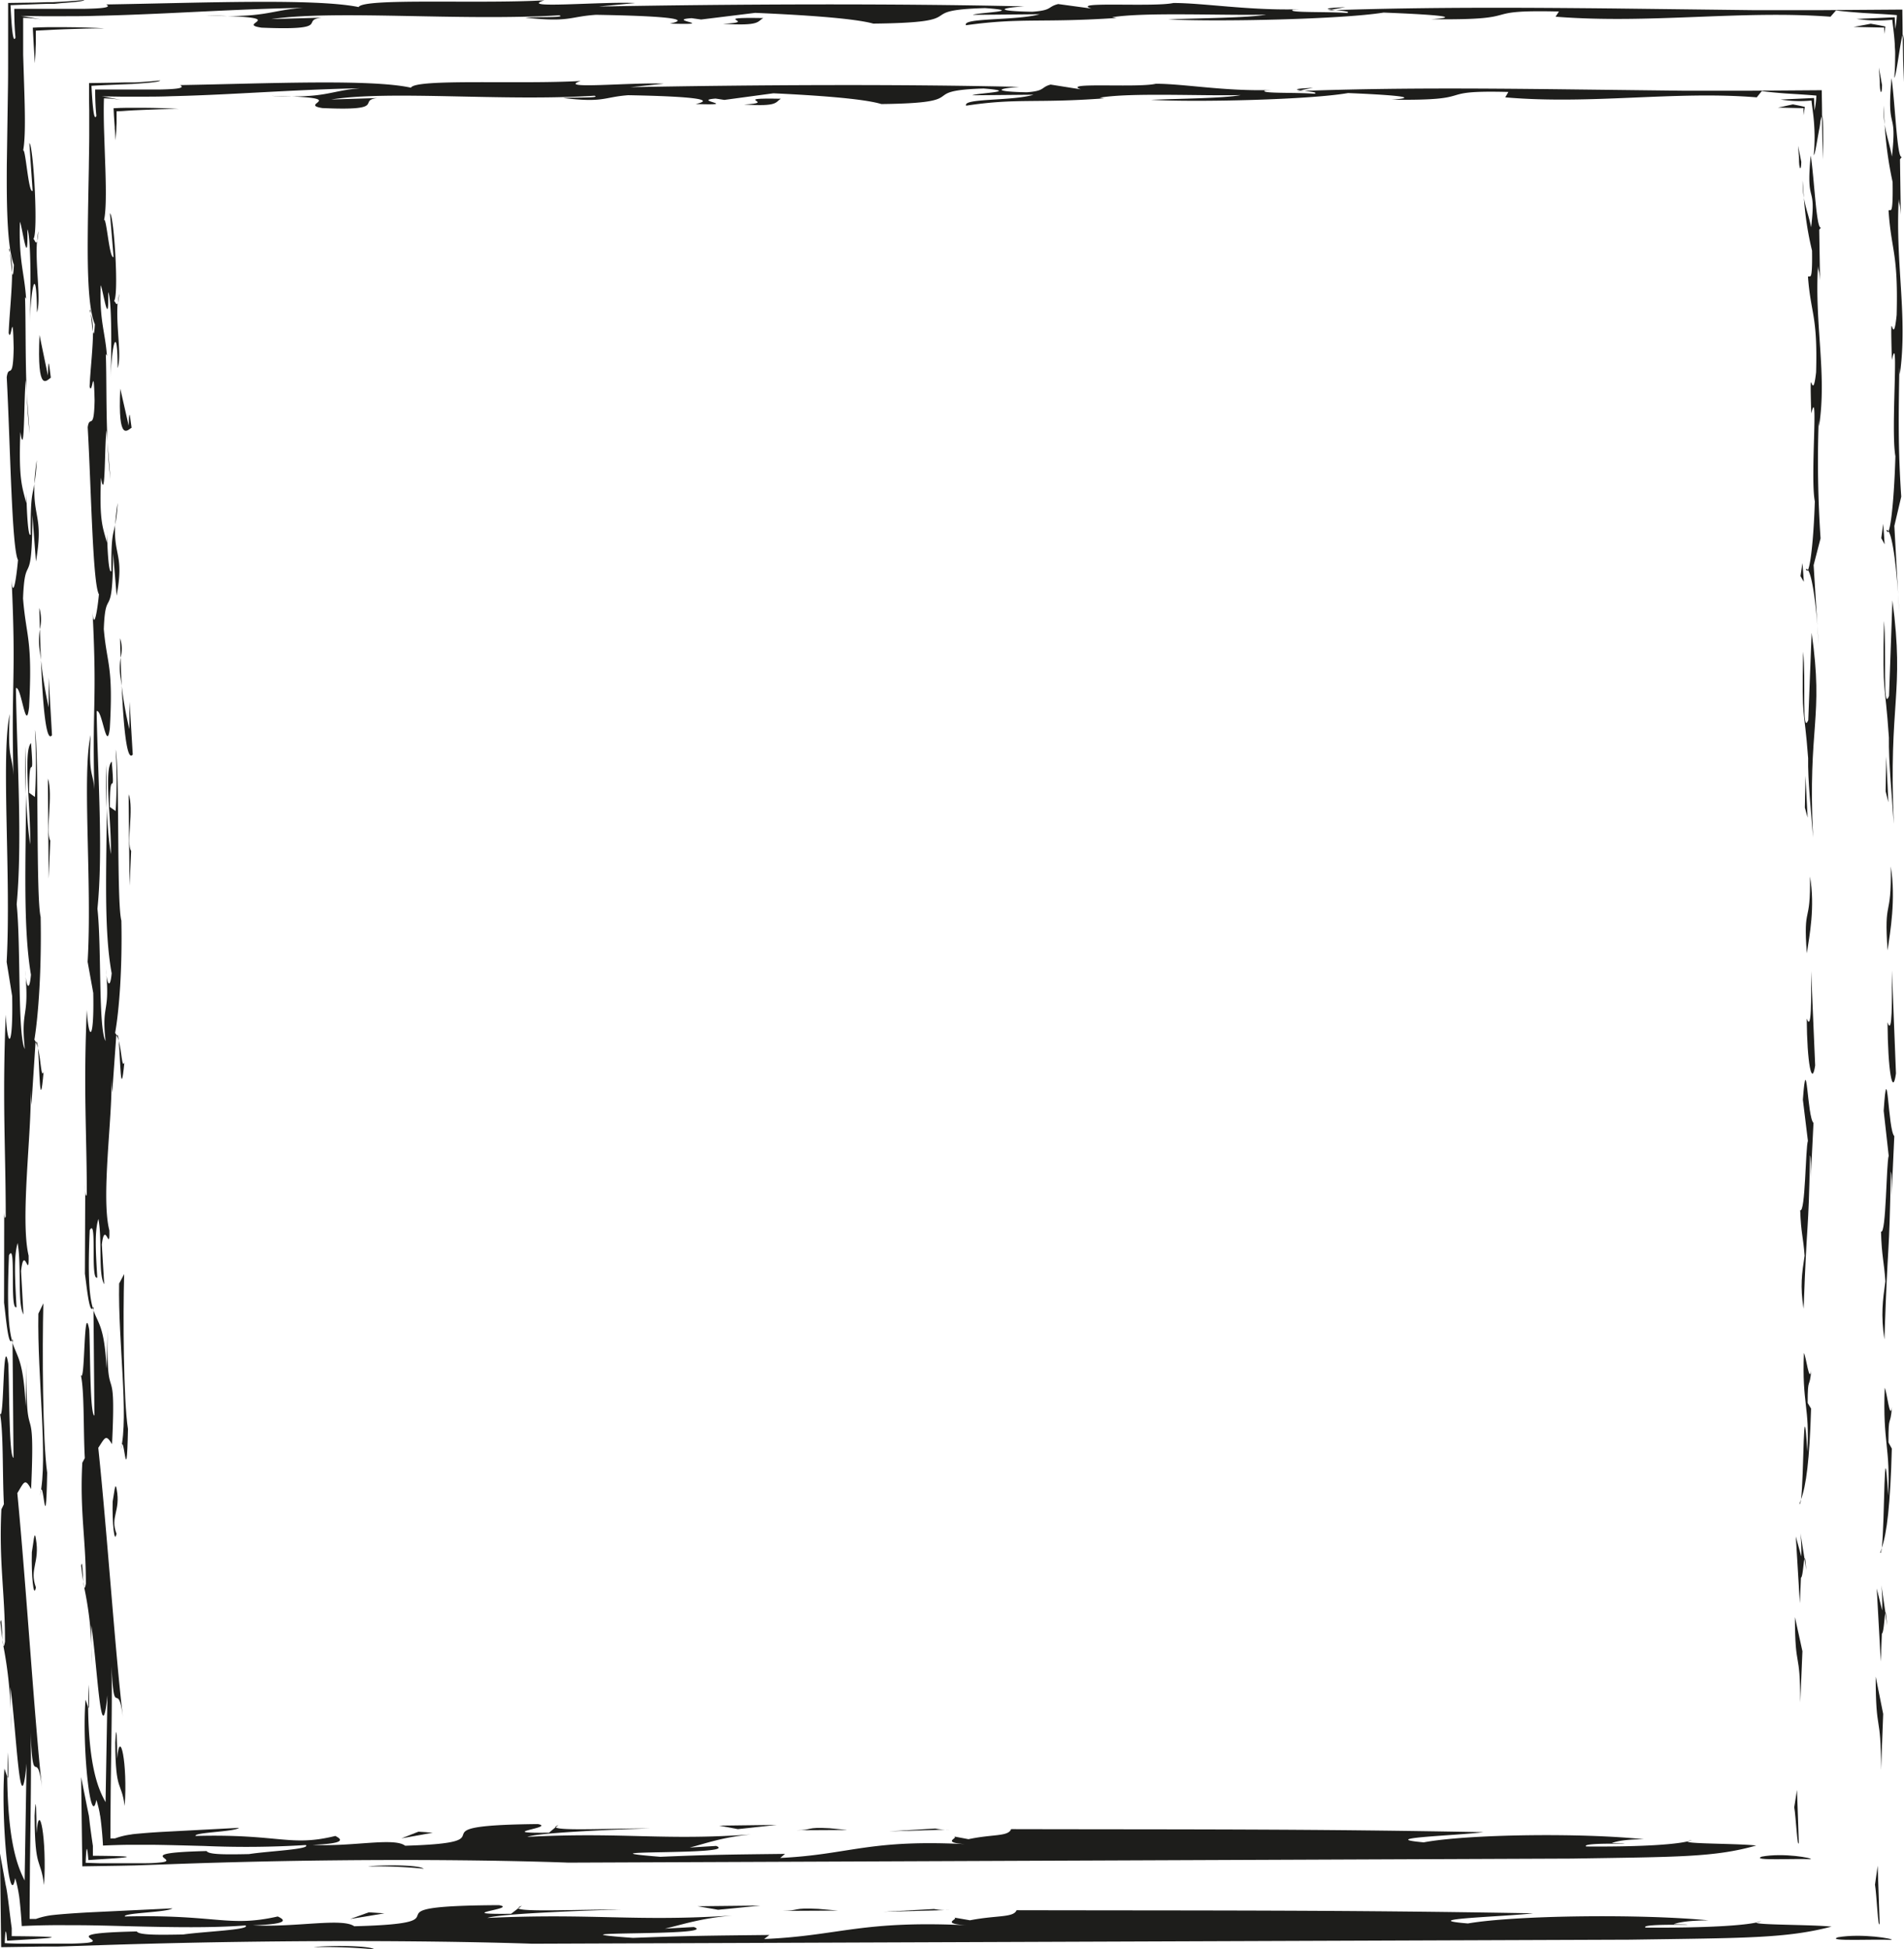 <?xml version="1.0" encoding="UTF-8"?> <svg xmlns="http://www.w3.org/2000/svg" viewBox="0 0 469.38 480.55"> <defs> <style>.cls-1{fill:#1d1d1b;}</style> </defs> <g id="Слой_2" data-name="Слой 2"> <g id="Слой_1-2" data-name="Слой 1"> <path class="cls-1" d="M2.48,62.4c.16,1.43.33,3.71.5,4.76A17.43,17.43,0,0,0,2.48,62.4Z"></path> <path class="cls-1" d="M327.29,2.54l2,0-1-.12Z"></path> <path class="cls-1" d="M328.25,2.37l3.41-.62C326.49,2,326.77,2.18,328.25,2.37Z"></path> <path class="cls-1" d="M6.59,97c.14,3.48.36,6.91.73,10Z"></path> <path class="cls-1" d="M9.15,59.44A12.53,12.53,0,0,0,9.46,57,23.36,23.36,0,0,0,9.15,59.44Z"></path> <path class="cls-1" d="M.87,405.74c-.08-.51-.16-1-.23-1.48A5.21,5.21,0,0,0,.87,405.74Z"></path> <path class="cls-1" d="M1.87,432c0,2.21,0,4.13,0,6l.13.36A53,53,0,0,0,1.87,432Z"></path> <path class="cls-1" d="M2.67,421.51l.07,5.37C2.76,424.93,2.73,423.16,2.67,421.51Z"></path> <path class="cls-1" d="M127.84,470.41l.81-.62C127.91,470.05,127.71,470.25,127.84,470.41Z"></path> <path class="cls-1" d="M.09,399.87c.14,1.57.33,3,.55,4.39C.46,401.88.4,398.05.09,399.87Z"></path> <path class="cls-1" d="M2.2,61.55a4.46,4.46,0,0,1,.28.85C2.38,61.47,2.29,60.94,2.2,61.55Z"></path> <path class="cls-1" d="M6.48,121.8l0-.5C6.46,119.08,6.44,119.94,6.48,121.8Z"></path> <path class="cls-1" d="M469.07,8.55l.1,6.32.12,5.4c.1-4.14.11-6.84.07-8.51,0-.57,0-1.06,0-1.46s0-.77-.07-1C469.2,8.74,469.14,8.53,469.07,8.55Z"></path> <path class="cls-1" d="M2.21,309.47c1.86-3.81.08,13.77,1.86,12.76-.39-7.14-.69-12.5.28-15.8,1,5.87-.1,14.77,1.43,17.61l-.59-10.71c.77-6.87,2,2.58,1.86-3.81-2.11-8.95.82-30.79.5-40.74l.2,3.58,1-15.28c0-.16.08,0,.11-.08a3.05,3.05,0,0,0-.38-.7c1-6.09,1.79-17.52,1.54-30.27-1.19-4.86-.39-40.27-1.41-46.13a147.2,147.2,0,0,1,0,16.57l-1.44-1.05c0-12,1.34-.75.48-12.24-2,2,0,16.58-.23,25a120.58,120.58,0,0,1-1-12.49c-.07,16.84-.75,33,1.21,44.6-.43,4.81-1.24,2.52-1.44-1.05,1.14,12.24-1.12,8.91-.08,19.36-1.81-3.58-.94-25.2-2-35.68,1.44-15.55.08-35.93-.19-53.27,1.34-.72,2.48,11.52,3.25,4.65.89-17-.72-17.09-1.49-26.77.48-12.2,2.24-1.26,2.31-20.6l.87,11.49c1.9-11.13-.75-10.65-.36-19.11-.49,2.78-1,2.78-.93,12.46-.69,1-1-6.41-1.06-10l-.05,2.27c-.92-4-1.91-5.33-1.44-17.56,1.11,7.66.84-9.67,1.36-12.72L6.59,97c-.38-8.91-.21-18.14-.42-23.79l.27.47c-.45-6.71-1.84-9.24-1.53-19,.55,1,2.08,12.63,1.83,1.85C7.58,58,7.66,70,7.35,79.72,7.66,70,9,65.06,9.12,77c1.07-3.27-.46-11.25,0-17.58-.32,1.14-.69-.9-1-.43,1.44-.32.12-23.34-.88-23.7l.8,11.75C6.89,48,6.13,33.31,5.48,38c.77-2.32.73-8.21.54-14.69-.1-3.24-.21-6.63-.31-9.8,0-.81,0-1.6,0-2.37s0-1.65,0-2.44c0-1.58,0-3,0-4.29a27.71,27.71,0,0,1,4.77.44c-1.55-.31-3.32-.63-5.27-.93L10.43,4l4.72,0C18,4,20.9,4,23.72,3.9c5.64-.12,11.16-.35,16.69-.6,11.06-.51,22.16-1.15,34.36-1.37-8.38.58-9.08,2.58-24.07,1.89,22.9.39,6.74,2,13.8,3,17.85.74,9.27-1.85,14.8-2.47l-12.43.36c16-2.31,46.28.51,71-.93,1.83.6-5.06.34-8.4.57,11.09,1.2,10.76-.25,17.46-.7,11.47.19,25.27.71,18.19,2.17,12.61.37-1.35-.88,5.37-1.34l2.35.33,13.33-1.64c10.94.47,24.21,1.28,29.11,2.65,25.54-.27,8.9-3.29,27.54-3.83,10.45.75-2,1.11-3,1.67l16.5-.15c-5.9,1.63-19.2.82-18.18,2.71,13.79-1.92,18.65-.54,37.17-1.8l-1.15-.17c8.21-1.3,27.23-.39,38-.64-4.38.79-16.32.87-24.21,1.17,12.11.63,42.71,0,53.14-1.68,6.9.27,21.85.95,11.76,1.64,24.58.28,10.26-2.41,31.46-1.9l-.83,1.28c23.23,1.83,45.77-1.65,67.78,0l1.36-1.55c1.78.25,4.26.44,6.77.63l4.5.26c1.43.09,2.7.18,3.73.27a25.82,25.82,0,0,1-.4,3.44l-.13-2.91-9.4.41a35.92,35.92,0,0,0,8.8.2c.18,1.7.45,3.44.61,5.89,0,.57.06,1.18.09,1.81s0,1.25,0,1.93c0,1.37-.06,2.89-.2,4.65.47-.21,1.53-9.25,2.05-10.57,0-2.08-.05-4.15-.07-6.22l-19.8.14-17.07,0L398,2.09c-22.79-.23-45.65-.36-68.73.4,1.79.19,3.94.41,2.73.71-5.2-.38-14.78,0-13.28-.81l1.69-.11C308,2.64,296.68.72,289.26.74,284.4,1.8,263.53.29,269.08,2.11L260.87,1c-2.72.67-1.36,1.55-6.42,1.9-8.57-.15-8.74-.87-2-1.33C219.8.84,181.09,1,147.59,1.61l9-.86c-8.07-.42-29.29,1.51-22.39-.67C117.84,1,89.57-.54,88.41,1.74c-10.8-2.2-39.55-1-62.25-.64,1.56.78-1.22,1-5.49,1.08-2.13,0-4.63,0-7.15,0h-5l-5,0c0,2.93.13,5.44.3,7.06-.29.78-.52.32-.72-1.14s-.36-3.87-.5-6.83L9.8,1,11.74.94l1,0,.64,0L15.61.72C18.49.53,20.67.31,20.78,0c-2.16.21-4.47.38-6.9.49L13,.54l-1.46,0L8.37.64,2,.73C2,3.13,2,5.57,2,8v5.88C2,17,2,20,1.94,23.06c-.09,6.09-.18,12.14-.26,17.72-.08,11.15.18,20.44,1.75,24.5-.15,2.8-.3,2.84-.45,1.88,0,4.5-.67,10.47-.84,14.92.67,2.68,1-7.06,1.23,3.72C3.22,94.36,2.15,89.49,1.66,93c.87,16.33,1.24,42.24,2.78,45.05C4,142.92,3.15,148,2.85,142.64c1.22,26-.23,25,.54,51.22-.05-9.18-1.63-4.61-1-17.84-2.19,10.38.39,40.24-.75,61.11L3,245.56c.25,12.72-1.1,13.47-1.59,4.57-.87,21.62,0,33.12,0,49.66-.17,1-.44.23-.37-2.55L1,321.16c.35,2.41,1,11,1.94,9.26C2.16,327.46,1.68,322.46,2.21,309.47Z"></path> <path class="cls-1" d="M3,330.42c.06.21.12.42.17.62v-.94A.91.91,0,0,1,3,330.42Z"></path> <path class="cls-1" d="M9.06,113.44a57,57,0,0,0-.59,5.85A46.69,46.69,0,0,0,9.06,113.44Z"></path> <path class="cls-1" d="M87.33,474.85c-3-2.13-14.53.34-25-.23,9.92-.32,7.42-1.56,6.15-2.18-12.27,2.75-15-.55-37.7,0-.49-.9,10.45-1,11.73-2l-20.82,1c-3.34.19-6.38.4-8.76.66a18.56,18.56,0,0,0-4.08.95H7.3c0-4.7.06-9.06.08-13.15.06-4.4.11-8.49.16-12.34.09-7.7.16-14.41,0-20.58.62,15.31,1.54,2.83,2.85,14-1.78-15.52-3.93-50.22-6.12-72.9,1.69-2.77,1.87-3.78,3.4-1,1.12-25.47-1.56-7.4-1.06-31.6l-.3,11.18c-.51-11.38-2.1-12.08-3.22-15.65l.24,28.37c-1.16-.26-1-17.85-1.29-23.17-1.39-8.45-1,15.25-2.08,12.16.92,4.11.62,15.3,1,22.44l-.62,1.27c-.64,13.22.92,20.64.89,32.6-.18,1.06-.31,1.23-.41,1a102.83,102.83,0,0,1,1.8,15.77l-.07-5.57c1.48,10.2,2.42,35.44,4,18.89l-.48,28.79c-1.62-3.22-4.11-9-4.29-25.63l-.69-1.94c-.92,12.46,1.26,35.16,2.65,27a23.55,23.55,0,0,1,.59,2.28c.08.4.17.82.24,1.26s.15.83.22,1.44c.26,2.22.44,4.46.57,6.83,2.25-.11,4.5-.18,6.81-.21s4.33,0,6.61,0c4.51,0,9.29.17,14.1.28,9.63.23,19.41.41,27.63-.22,1.49,1.07-10.21,1.49-15.35,2.23-6.35.12-10.92.15-11.43-.75-13.64.3-12.25,1.14-11.27,1.87.49.36.87.69-.77.91-.83.1-2.16.18-4.24.23l-3.71,0-8.19,0c-2,0-3.45-.08-4.38-.13.17-4.3.37-3.13.58-.58,3.43-.25,8.64-.5,10.37-.71s.21-.36-9.23-.43c0-.46,0-1.19,0-2-.49-3.34-1-8.67-1.48-10.57L0,456.91c.1,8.09.2,15.84.29,23.1l10.2-.15,2.38,0,1.28,0,2.54-.08,9.69-.32c61.4-1.95,104.8-.3,104.8-.3l270.63-1c28.3-.42,38.49-.29,49.71-3.22-5.85-.6-23.18-.33-17.3-1.34-3.06,1.09-13.79,1.68-28.55,1.58-1.51-1.06,13.53-.52,9.72-.77l-2.81-.07c1.53-.54,4.09-.92,8.66-.94-16.53-1.62-47.61-1.27-59.36.76-13.47-1.09,9.18-1.66,16.08-2.5-47.36-.83-79.46-.66-127.35-.76-.77,1.88-4.86,1.19-11.48,2.48l-4.07-.7c2,.35-4.62,1.64,4.79,2-27.46-1.46-32.61,2.51-51.48,3.32l1.31-1c-15.57.17-20.16.2-33.64.72-24.95-1.84,21.91-.3,15-2.68l-7.13.4c4.07-.92,8.7-2.56,16.6-3.23-24,1.56-34.37-.62-60.36.59,3.07-1.09,26.48-1.93,32.88-2.05-8.79-.11-24.52.67-25.26-.33l-1.77,1.36c-15.52.18,2.05-1.26-3-2.13C86.36,469.84,118.17,474.05,87.33,474.85Z"></path> <path class="cls-1" d="M6.3,184c-.12,4.46-.06,8.27.07,11.72C6.39,191.77,6.38,187.86,6.3,184Z"></path> <path class="cls-1" d="M8.85,257a5.82,5.82,0,0,1,.5,1.37C9.23,257.08,9.07,256.55,8.85,257Z"></path> <path class="cls-1" d="M10.75,264.22c-.62,1.78-.63-2.85-1.4-5.85C9.78,263.09,9.79,275.2,10.75,264.22Z"></path> <path class="cls-1" d="M462.23,464.6c.4,2.22.81,11.8,1.14,9.43l-.48-14.11Z"></path> <path class="cls-1" d="M463.73,436.32l.52-13.8-1.85-9.21C462.43,428.11,463.69,421.52,463.73,436.32Z"></path> <path class="cls-1" d="M464.75,397.54l.45,3.14C465,397.78,464.87,397.17,464.75,397.54Z"></path> <path class="cls-1" d="M464,397l-1.34-5.4,1,18,.26-6.89c.48-.1.66-4.52.88-5.16l-1-6.78A46.7,46.7,0,0,1,464,397Z"></path> <path class="cls-1" d="M463.9,381.58c-.14.4-.26.94-.4,1.23C463.66,383,463.79,382.46,463.9,381.58Z"></path> <path class="cls-1" d="M466.41,346.84c-.49,3.53-1.23-3.71-1.78-4.73-.53,13.8,1.47,14.49.83,26.59-1.06-18.68-.79,6.74-1.56,12.88,1.25-3.61,2.11-10.51,2.48-24.47l-.83-1.52C465.53,348.17,466,352.06,466.41,346.84Z"></path> <path class="cls-1" d="M464.37,273.83l1.24,11.09c-.61,1.89-.62,19.53-1.9,18.68.18,6.22.74,7.23,1.08,12.28-.65,4.73-1.15,8.25-.24,14.31.88-26.43,1.18-18.53,1.57-41.38.28.5.23,3.37.18,6.21l.69-14.95C465.43,278.69,465.33,259.37,464.37,273.83Z"></path> <path class="cls-1" d="M465.32,252c.08,12,1.25,18.53,2.08,12.63l-1-25.43C466.41,246.57,466.54,255.68,465.32,252Z"></path> <path class="cls-1" d="M465.33,234.3c.66-4.73,2.08-12.48.79-20.7C466.32,227.24,464.41,220.83,465.33,234.3Z"></path> <path class="cls-1" d="M466.53,148l-.84,23.54c-1.65,4.37-.52-11.27-1.26-18.48-.34,20,.2,13.63,1.23,28.75-.1,5.73.75,14.64,1.21,21.36C465.53,172.71,469.57,171.22,466.53,148Z"></path> <polygon class="cls-1" points="464.85 195.07 465.53 197.78 465 186.49 464.85 195.07"></polygon> <path class="cls-1" d="M468.35,92.31c2-14.16-1.12-27.1-.27-43.26.12,1.71.28.51.51,3.88l-.2-13.64.45-.64c-1.17.81-1.64-13.32-2.54-19.38-1.25,14,1.46,7.07.1,19.34-.54-3-1.34-5.09-1.78-7.92a92.08,92.08,0,0,0,1.95,14.18c.14,9.09-.54,6.37-1,7.05.69,10.11,2.41,10.27,2,25.72-1,9.94-1.62-5.87-1.19,11.12,1.86-8.4-.3,17.15.88,23.71-.36,12.63-1.51,20.88-2.18,18.18,1.44-.34,2.69,10.78,3.1,20.39L467,129.65l1.7-7.22c-.8-11.78-.66-20.38-.46-31.8Z"></path> <path class="cls-1" d="M464.62,30.69c-.1-1.48-.21-2.75-.3-4.67A26.84,26.84,0,0,0,464.62,30.69Z"></path> <polygon class="cls-1" points="464.61 134.19 464.26 129.13 463.78 132.66 464.61 134.19"></polygon> <path class="cls-1" d="M463.41,20c-.05,2.84.51,3.86.56,1l-.79-4.37Z"></path> <path class="cls-1" d="M464.49,8.38l.3-1.84c-1-.23-2.24-.46-3.62-.69l-1,.2-.47.09-.55.1-2.18.4,7.53.16Z"></path> <path class="cls-1" d="M178.23,5.86c9.27.6,8.4-.57,9.93-1.41C173.87,4.21,187.83,5.46,178.23,5.86Z"></path> <path class="cls-1" d="M8.59,15.61c.07-.9.12-1.8.16-2.69,0-.73.05-1.44.08-2.16,0-1.07,0-2.11,0-3.2,2-.07,3.4-.21,7.17-.35C19.22,7.08,22.48,7,25.83,7c-2.93-.18-6.17-.28-9.5-.3H13.82l-2.13,0c-1.25,0-2.47.07-3.61.12.06,1.45.14,2.83.22,4.07C8.4,12.56,8.5,14.15,8.59,15.61Z"></path> <path class="cls-1" d="M12.53,93.11c-.37-2.57-.57-6.13-.72-.54l-2.07-10C9.05,97.56,11.64,93.58,12.53,93.11Z"></path> <path class="cls-1" d="M12.82,181.23,12,167l0,7.38a106.24,106.24,0,0,1-1.9-11.64C10.52,173.29,11.32,183.35,12.82,181.23Z"></path> <path class="cls-1" d="M9.7,149.87c0,1.59.08,3.38.12,5.25A10.29,10.29,0,0,0,9.7,149.87Z"></path> <path class="cls-1" d="M9.85,160.81c.09.74.15,1.24.23,1.88-.09-2.56-.18-5.13-.26-7.57A18.55,18.55,0,0,0,9.85,160.81Z"></path> <path class="cls-1" d="M11.8,191.92,12,216.6l.4-9.38C11.15,205.17,13.16,195.75,11.8,191.92Z"></path> <path class="cls-1" d="M10.69,321.29l-1.23,2.55c-.28,15.78,2.42,35.42.41,44.84.77-6.88,1.41,13,1.76-5.62C10.52,355.42,10.39,332.5,10.69,321.29Z"></path> <path class="cls-1" d="M8.85,379.36c-.37-2.57-.62,1.25-1,3.3-.15,5.58.42,11.69,1,8.66C7.19,386.72,9.87,385.22,8.85,379.36Z"></path> <path class="cls-1" d="M9,451.94c0-4.57-.15-10.95-.47-4.32.07,13.74,1.48,10.18,2.33,17.08C11.57,453.27,9.64,443.3,9,451.94Z"></path> <path class="cls-1" d="M92.34,480.55c-1.53-1.07-12.47-.92-15-.54A130.68,130.68,0,0,1,92.34,480.55Z"></path> <polygon class="cls-1" points="94.77 471.67 90.91 471.42 86.33 473.06 94.77 471.67"></polygon> <polygon class="cls-1" points="177.03 470.79 187.49 469.75 171.94 469.92 177.03 470.79"></polygon> <path class="cls-1" d="M192.81,471.06l13.75-.07-4.82-.42C195.11,470.25,197.4,471,192.81,471.06Z"></path> <path class="cls-1" d="M234.08,470.84a14.6,14.6,0,0,1-3.81-.24l-12.47.69Z"></path> <path class="cls-1" d="M453.07,477.57c-3.09,1.09,9.42.4,13.23.65C467.06,477.94,458.91,476.55,453.07,477.57Z"></path> <path class="cls-1" d="M22.4,77.36c.15,1.31.32,3.4.49,4.36A14.78,14.78,0,0,0,22.4,77.36Z"></path> <path class="cls-1" d="M319.71,22.42l1.79-.05-.92-.12Z"></path> <path class="cls-1" d="M320.58,22.25l3.12-.61C319,21.87,319.23,22.06,320.58,22.25Z"></path> <path class="cls-1" d="M26.5,109c.14,3.18.37,6.32.73,9.19Z"></path> <path class="cls-1" d="M29.07,74.66a12.29,12.29,0,0,0,.31-2.22A19.45,19.45,0,0,0,29.07,74.66Z"></path> <path class="cls-1" d="M20.78,391.29c-.08-.46-.16-.91-.23-1.36A4.75,4.75,0,0,0,20.78,391.29Z"></path> <path class="cls-1" d="M21.79,415.28c0,2,0,3.77,0,5.5l.13.33A44.06,44.06,0,0,0,21.79,415.28Z"></path> <path class="cls-1" d="M22.58,405.71l.08,4.91C22.67,408.84,22.64,407.22,22.58,405.71Z"></path> <path class="cls-1" d="M136.92,450.53l.75-.62C137,450.17,136.8,450.37,136.92,450.53Z"></path> <path class="cls-1" d="M20,385.93c.13,1.43.32,2.72.54,4C20.37,387.76,20.31,384.26,20,385.93Z"></path> <path class="cls-1" d="M22.11,76.59a3.86,3.86,0,0,1,.29.77C22.3,76.51,22.2,76,22.11,76.59Z"></path> <path class="cls-1" d="M26.4,131.68v-.46C26.37,129.19,26.36,130,26.4,131.68Z"></path> <path class="cls-1" d="M449.16,28.49l.1,5.83.12,5c.1-3.79.11-6.26.07-7.79C449.4,29.28,449.3,28.44,449.16,28.49Z"></path> <path class="cls-1" d="M22.12,303.27c1.87-3.48.08,12.59,1.86,11.67-.39-6.53-.69-11.43.28-14.45,1,5.36-.1,13.5,1.43,16.1l-.59-9.79c.77-6.28,2,2.36,1.86-3.48-2.11-8.19.82-28.16.5-37.26l.2,3.28,1-14c0-.14.07,0,.11-.07a2.52,2.52,0,0,0-.39-.63c1-5.57,1.79-16,1.54-27.69-1.19-4.43-.39-36.81-1.41-42.17a121.12,121.12,0,0,1,0,15.15l-1.43-1c0-11,1.33-.69.47-11.19-2,1.85,0,15.16-.23,22.84a101.17,101.17,0,0,1-1-11.42c-.07,15.39-.74,30.14,1.21,40.78-.42,4.4-1.24,2.3-1.44-1,1.14,11.19-1.11,8.14-.07,17.69-1.81-3.26-.95-23-2-32.61,1.44-14.22.08-32.86-.2-48.71,1.34-.66,2.48,10.53,3.25,4.25.9-15.58-.72-15.62-1.48-24.47C26,144,27.8,154,27.88,136.35l.87,10.5c1.89-10.17-.75-9.73-.37-17.47-.49,2.55-1,2.55-.92,11.39-.7.9-1-5.86-1.06-9.09l-.06,2.07c-.92-3.7-1.91-4.87-1.44-16,1.12,7,.85-8.85,1.37-11.63l.23,2.9c-.37-8.14-.21-16.58-.42-21.75l.28.44c-.46-6.15-1.85-8.46-1.54-17.38.56.92,2.08,11.55,1.84,1.69.83,1.38.91,12.31.6,21.23C27.57,84.28,29,79.8,29,90.74c1.07-3-.46-10.29,0-16.08-.32,1-.69-.83-1-.39,1.44-.3.11-21.34-.89-21.67L28,63.34c-1.16.81-1.91-12.58-2.57-8.28.77-2.13.73-7.51.55-13.44-.11-3-.21-6.06-.31-9-.05-1.38-.08-3-.09-4.45s0-2.78.05-3.92a24.1,24.1,0,0,1,4.41.44c-1.45-.31-3.09-.63-4.9-.93l4.8.07,4.4,0c2.65,0,5.26,0,7.84-.11,5.16-.12,10.2-.34,15.26-.6,10.11-.51,20.26-1.14,31.42-1.36-7.66.57-8.3,2.57-22,1.88,20.94.39,6.16,2,12.62,3,16.31.74,8.47-1.85,13.53-2.47l-11.37.36c14.62-2.31,42.32.51,64.91-.93,1.67.6-4.63.34-7.68.57,10.14,1.2,9.84-.24,16-.7,10.49.19,23.11.72,16.64,2.17,11.53.37-1.24-.88,4.91-1.34l2.15.33L190.66,23c10,.47,22.14,1.28,26.62,2.65,23.36-.27,8.14-3.29,25.19-3.83,9.55.76-1.83,1.12-2.75,1.67l15.08-.14c-5.39,1.62-17.55.82-16.62,2.7,12.61-1.92,17.06-.54,34-1.8l-1.06-.17c7.51-1.29,24.91-.39,34.76-.64-4,.79-14.92.87-22.14,1.17,11.07.63,39,0,48.59-1.67,6.31.26,20,.94,10.76,1.64,22.47.27,9.37-2.41,28.76-1.91L371.08,24c21.24,1.84,41.84-1.65,62,0l1.25-1.56c.78.12,1.72.23,2.73.33l1.57.14.82.07.93.07c2.83.18,5.52.34,7.4.52a24.06,24.06,0,0,1-.45,3.69l-.14-3.1-8.23.38a29.58,29.58,0,0,0,7.61.24c.17,1.62.45,3.21.63,5.49.08,1.2.14,2.26.14,3.56s-.06,2.73-.21,4.4c.24,0,.62-2.25,1-4.45.1-.55.2-1.1.29-1.62q.08-.39.15-.75c.05-.32.09-.62.13-.9a6.14,6.14,0,0,1,.48-2c0-2.1-.05-4.19-.08-6.27l-18.27.13-15.56,0L384.13,22c-20.77-.23-41.6-.36-62.63.4,1.63.2,3.6.41,2.49.71-4.75-.38-13.51,0-12.14-.81l1.55-.11c-11.37.36-21.68-1.56-28.47-1.54-4.44,1.06-23.52-.44-18.45,1.38L259,20.85c-2.5.67-1.25,1.56-5.88,1.9-7.84-.15-8-.87-1.85-1.33-29.83-.7-65.22-.51-95.85.07l8.19-.85c-7.37-.43-26.78,1.5-20.47-.68-14.93.87-40.77-.62-41.83,1.66-9.88-2.2-36.16-1-56.92-.64,1.43.79-1.12,1-5,1.09-1.94,0-4.23,0-6.53,0-3.22,0-6.61,0-9.4,0,0,2.69.13,5,.3,6.49-.28.68-.52.24-.71-1.11s-.36-3.57-.5-6.29c1.94-.12,4.22-.22,6.56-.32l3.54-.14,2.12-.15c2.63-.19,4.62-.41,4.73-.72-2,.22-4.09.38-6.31.5l-.42,0-.71,0-1.42,0-2.87.06-5.82.09c0,2.2,0,4.43.05,6.69V33c0,2.77-.07,5.57-.1,8.35-.1,5.58-.22,11.11-.26,16.21-.09,10.2.18,18.68,1.75,22.4-.15,2.56-.31,2.6-.46,1.72,0,4.12-.67,9.57-.84,13.64.67,2.45,1-6.46,1.23,3.4-.15,7.82-1.21,3.38-1.7,6.6.86,14.94,1.23,38.63,2.77,41.19-.42,4.43-1.29,9.09-1.58,4.18,1.21,23.76-.23,22.82.54,46.83,0-8.39-1.64-4.21-1-16.31-2.18,9.5.4,36.79-.75,55.88l1.39,7.7c.25,11.63-1.09,12.32-1.59,4.18-.87,19.77,0,30.28,0,45.41-.17.9-.45.21-.38-2.33L20.93,314c.35,2.2,1.06,10.07,1.95,8.46C22.08,319.71,21.59,315.15,22.12,303.27Z"></path> <path class="cls-1" d="M22.88,322.42c.06.2.11.39.17.57v-.86A.79.79,0,0,1,22.88,322.42Z"></path> <path class="cls-1" d="M29,124a52.79,52.79,0,0,0-.59,5.34A38.89,38.89,0,0,0,29,124Z"></path> <path class="cls-1" d="M99.88,455c-2.76-2.14-13.28.34-22.82-.23,9.06-.32,6.78-1.56,5.61-2.18-11.21,2.75-13.73-.55-34.46,0-.45-.9,9.55-1,10.72-2l-19,1c-1.53.09-3,.19-4.34.3l-1.94.17-.89.09-.59.1a18.27,18.27,0,0,0-3.84.95H27.22c0-4.32.05-8.33.07-12.08.06-4.06.11-7.84.16-11.39.1-7.11.17-13.3.05-19,.61,14,1.53,2.58,2.85,12.83-1.79-14.19-3.94-45.91-6.12-66.65,1.68-2.54,1.86-3.46,3.39-.89,1.13-23.3-1.56-6.78-1.06-28.9l-.3,10.22c-.5-10.4-2.1-11.05-3.21-14.31l.23,25.94c-1.16-.24-1-16.32-1.28-21.18-1.39-7.73-1,13.94-2.09,11.12.92,3.75.62,14,1,20.52l-.62,1.16c-.65,12.08.91,18.87.88,29.8-.18,1-.3,1.12-.41.94a86.39,86.39,0,0,1,1.8,14.42l-.07-5.09c1.49,9.33,2.43,32.4,4,17.27l-.47,26.32c-1.63-2.94-4.12-8.23-4.3-23.43L21.09,419c-.92,11.38,1.26,32.14,2.66,24.7q.33,1,.6,2.16c.09.39.17.79.25,1.2,0,.21.07.43.11.65s.07.52.11.78c.26,2.1.45,4.22.57,6.47,2.05-.1,4.1-.16,6.21-.19l3,0,3,0c4.1.05,8.43.18,12.79.29a238.63,238.63,0,0,0,25-.23c1.37,1.06-9.33,1.49-14,2.23-5.81.12-10,.14-10.45-.75-12.47.3-11.2,1.14-10.31,1.86.45.37.8.7-.7.91a34.71,34.71,0,0,1-3.87.23c-1,0-2,0-3.44,0l-8.23,0-3.27-.1c.19-5.26.43-3.57.67-.67,3.26-.24,7.58-.47,9-.67s-.06-.34-7.89-.4c0-.6,0-1.48,0-2.43-.25-1.64-.49-3.4-.74-5.31L22,448.29l-.09-.72-.1-.45-.37-1.81L20,438.08c.1,7.72.2,15.1.3,22l9.1-.14,3.9-.08,2.26-.08,8.67-.31c56.14-1.95,95.82-.3,95.82-.3l247.45-1c25.87-.42,35.19-.29,45.45-3.22-5.35-.6-21.19-.33-15.82-1.34-2.79,1.09-12.6,1.68-26.1,1.58-1.39-1.06,12.37-.52,8.89-.77l-2.57-.07c1.39-.55,3.74-.92,7.92-.94-15.12-1.62-43.54-1.27-54.28.76-12.31-1.1,8.4-1.66,14.71-2.51-43.31-.82-72.66-.65-116.44-.75-.71,1.88-4.45,1.19-10.51,2.48l-3.72-.7c1.88.35-4.22,1.64,4.38,2-25.11-1.46-29.81,2.51-47.07,3.32l1.2-1c-14.24.17-18.43.2-30.76.72-22.8-1.84,20-.3,13.76-2.68l-6.52.4c3.72-.92,7.95-2.56,15.17-3.23-21.9,1.56-31.42-.62-55.19.59,2.81-1.09,24.22-1.93,30.07-2.06-8-.1-22.42.68-23.1-.32l-1.62,1.36c-14.18.18,1.88-1.26-2.76-2.13C99,450,128.08,454.17,99.88,455Z"></path> <path class="cls-1" d="M26.21,188.51c-.12,4.07-.06,7.56.07,10.71C26.3,195.66,26.3,192.08,26.21,188.51Z"></path> <path class="cls-1" d="M28.77,255.29a5.62,5.62,0,0,1,.49,1.26C29.14,255.36,29,254.89,28.77,255.29Z"></path> <path class="cls-1" d="M30.66,261.9c-.61,1.62-.63-2.61-1.4-5.35C29.7,260.87,29.71,271.94,30.66,261.9Z"></path> <path class="cls-1" d="M442.32,445.52c.39,2,.81,10.79,1.13,8.63L443,441.24Z"></path> <path class="cls-1" d="M443.81,419.67l.53-12.61-1.85-8.43C442.52,412.16,443.78,406.14,443.81,419.67Z"></path> <path class="cls-1" d="M444.84,384.21l.44,2.87C445.09,384.43,445,383.87,444.84,384.21Z"></path> <path class="cls-1" d="M444.06,383.7l-1.35-4.94,1,16.47.26-6.3c.47-.09.65-4.13.88-4.72l-1-6.2A42.15,42.15,0,0,1,444.06,383.7Z"></path> <path class="cls-1" d="M444,369.62a12,12,0,0,1-.41,1.13C443.75,370.87,443.88,370.42,444,369.62Z"></path> <path class="cls-1" d="M446.5,337.86c-.49,3.22-1.23-3.4-1.79-4.33-.52,12.62,1.48,13.25.84,24.32-1.06-17.08-.79,6.16-1.56,11.77,1.25-3.3,2.11-9.61,2.48-22.38l-.84-1.38C445.62,339.07,446.12,342.63,446.5,337.86Z"></path> <path class="cls-1" d="M444.45,271.1l1.24,10.14c-.6,1.72-.62,17.86-1.9,17.08.19,5.69.75,6.61,1.09,11.23-.66,4.32-1.15,7.54-.25,13.09.88-24.17,1.18-16.95,1.58-37.84.27.46.23,3.08.18,5.68l.68-13.67C445.52,275.55,445.42,257.88,444.45,271.1Z"></path> <path class="cls-1" d="M445.4,251.09c.08,10.94,1.26,17,2.08,11.56l-1-23.26C446.5,246.18,446.63,254.5,445.4,251.09Z"></path> <path class="cls-1" d="M445.42,235c.65-4.33,2.08-11.42.78-18.93C446.4,228.5,444.5,222.64,445.42,235Z"></path> <path class="cls-1" d="M446.61,156l-.83,21.52c-1.66,4-.53-10.3-1.27-16.89-.34,18.29.2,12.46,1.24,26.28-.11,5.25.75,13.39,1.21,19.54C445.62,178.65,449.66,177.28,446.61,156Z"></path> <polygon class="cls-1" points="444.94 199.09 445.62 201.57 445.09 191.24 444.94 199.09"></polygon> <path class="cls-1" d="M448.43,105.13c2-12.94-1.11-24.78-.26-39.55.11,1.56.28.46.51,3.55l-.2-12.48.44-.58c-1.16.74-1.64-12.18-2.54-17.72-1.24,12.78,1.46,6.46.1,17.69-.53-2.71-1.34-4.67-1.77-7.25a77.43,77.43,0,0,0,2,13c.13,8.32-.54,5.83-1,6.45.69,9.25,2.4,9.39,2,23.52-1,9.09-1.62-5.37-1.2,10.17,1.87-7.68-.29,15.68.89,21.67-.36,11.56-1.51,19.1-2.18,16.63,1.44-.32,2.68,9.86,3.09,18.64l-1.21-19.56,1.71-6.6a283.59,283.59,0,0,1-.46-29.08Z"></path> <path class="cls-1" d="M444.71,48.79c-.11-1.35-.21-2.52-.31-4.27A22.45,22.45,0,0,0,444.71,48.79Z"></path> <polygon class="cls-1" points="444.69 143.42 444.35 138.8 443.86 142.02 444.69 143.42"></polygon> <path class="cls-1" d="M443.5,39c-.05,2.6.51,3.53.56.92l-.79-4Z"></path> <path class="cls-1" d="M444.58,28.43l.36-2.08c-.85-.2-1.84-.41-2.95-.62l-1.78.39-.41.1-.5.1-1,.2,6.33.15Z"></path> <path class="cls-1" d="M183.42,25.75c8.47.59,7.68-.57,9.07-1.41C179.43,24.09,192.19,25.34,183.42,25.75Z"></path> <path class="cls-1" d="M28.5,34.59c.07-.83.12-1.65.16-2.47,0-.59.06-1.17.08-1.75,0-1,0-1.93,0-2.93.87,0,1.75-.09,2.67-.15l1.44-.09,2.22-.1c3-.14,5.94-.25,9-.24-2.68-.18-5.64-.27-8.69-.29H33.09l-1.81,0c-1.13,0-2.24.06-3.28.11.05,1.33.13,2.6.22,3.74l.06.84c0,.37,0,.73.07,1.09Q28.44,33.53,28.5,34.59Z"></path> <path class="cls-1" d="M32.44,105.44c-.37-2.34-.56-5.6-.71-.49L29.65,95.8C29,109.51,31.55,105.88,32.44,105.44Z"></path> <path class="cls-1" d="M32.73,186l-.79-13-.05,6.75A90.08,90.08,0,0,1,30,169.07C30.43,178.76,31.24,188,32.73,186Z"></path> <path class="cls-1" d="M29.61,157.34c0,1.46.08,3.09.12,4.81A8.57,8.57,0,0,0,29.61,157.34Z"></path> <path class="cls-1" d="M29.76,167.34c.09.68.16,1.14.24,1.73-.11-2.34-.2-4.7-.27-6.92A15.74,15.74,0,0,0,29.76,167.34Z"></path> <path class="cls-1" d="M31.71,195.79l.23,22.56.39-8.57C31.07,207.9,33.08,199.3,31.71,195.79Z"></path> <path class="cls-1" d="M30.61,314.08l-1.24,2.33c-.28,14.42,2.42,32.39.41,41,.77-6.3,1.41,11.89,1.77-5.14C30.43,345.28,30.31,324.33,30.61,314.08Z"></path> <path class="cls-1" d="M28.77,367.17c-.38-2.35-.63,1.14-1,3-.14,5.1.43,10.69.95,7.91C27.1,373.9,29.78,372.53,28.77,367.17Z"></path> <path class="cls-1" d="M28.88,433.53c0-4.17-.15-10-.47-3.95.07,12.57,1.49,9.31,2.33,15.62C31.49,434.75,29.55,425.63,28.88,433.53Z"></path> <path class="cls-1" d="M104.46,460.67c-1.39-1.07-11.4-.92-13.73-.55A111.34,111.34,0,0,1,104.46,460.67Z"></path> <polygon class="cls-1" points="106.68 451.79 103.15 451.54 98.96 453.18 106.68 451.79"></polygon> <polygon class="cls-1" points="181.9 450.91 191.47 449.86 177.24 450.04 181.9 450.91"></polygon> <path class="cls-1" d="M196.33,451.18l12.57-.07-4.41-.42C198.43,450.36,200.52,451.16,196.33,451.18Z"></path> <path class="cls-1" d="M234.07,451a12.64,12.64,0,0,1-3.49-.24l-11.4.69Z"></path> <path class="cls-1" d="M434.29,457.69c-2.82,1.09,8.61.4,12.09.64C447.08,458.06,439.63,456.67,434.29,457.69Z"></path> </g> </g> </svg> 